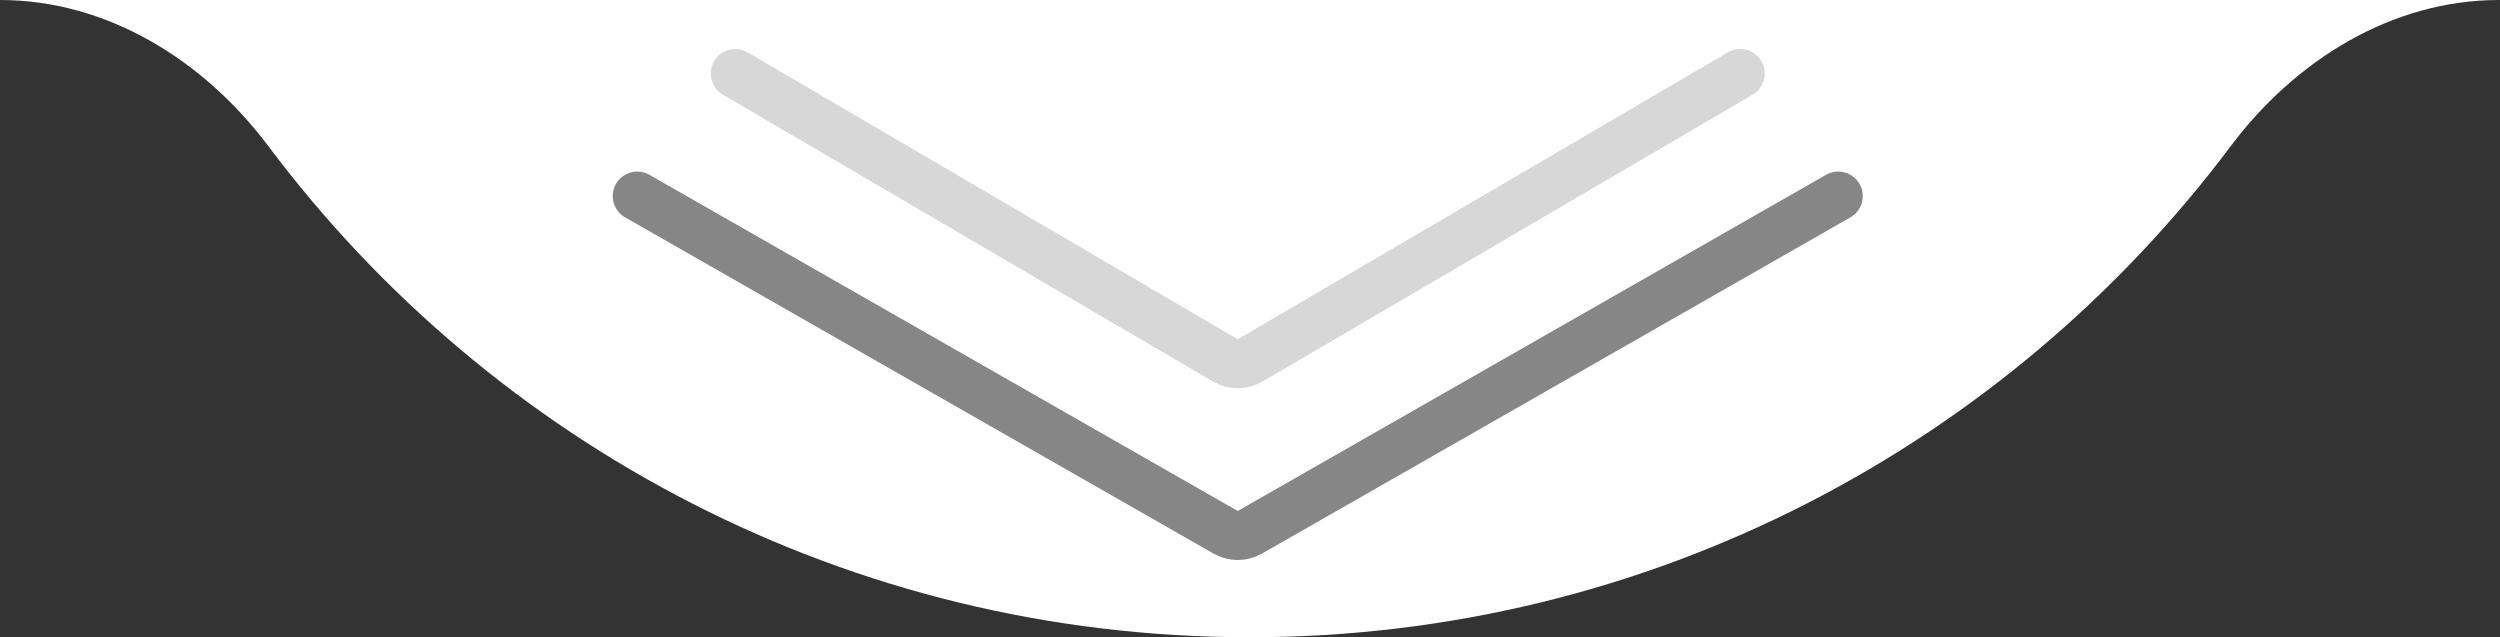 <?xml version="1.0" encoding="UTF-8"?> <svg xmlns="http://www.w3.org/2000/svg" width="102" height="26" viewBox="0 0 102 26" fill="none"><rect x="0" y="0" width="102" height="26" fill="#333333" stroke="none"/> <path fill-rule="evenodd" clip-rule="evenodd" d="M0 0C4.382 0 8.324 2.463 10.954 5.969C20.074 18.131 34.608 26 50.981 26C67.353 26 81.887 18.131 91.008 5.969C93.637 2.463 97.579 0 101.961 0H0Z" fill="white"></path> <path d="M75 8L50.996 21.716C50.689 21.892 50.311 21.892 50.004 21.716L26 8" stroke="#868686" stroke-width="2" stroke-linecap="round"></path> <path d="M71 3L51.005 14.704C50.693 14.887 50.307 14.887 49.995 14.704L30 3" stroke="#D7D7D7" stroke-width="2" stroke-linecap="round"></path> </svg> 